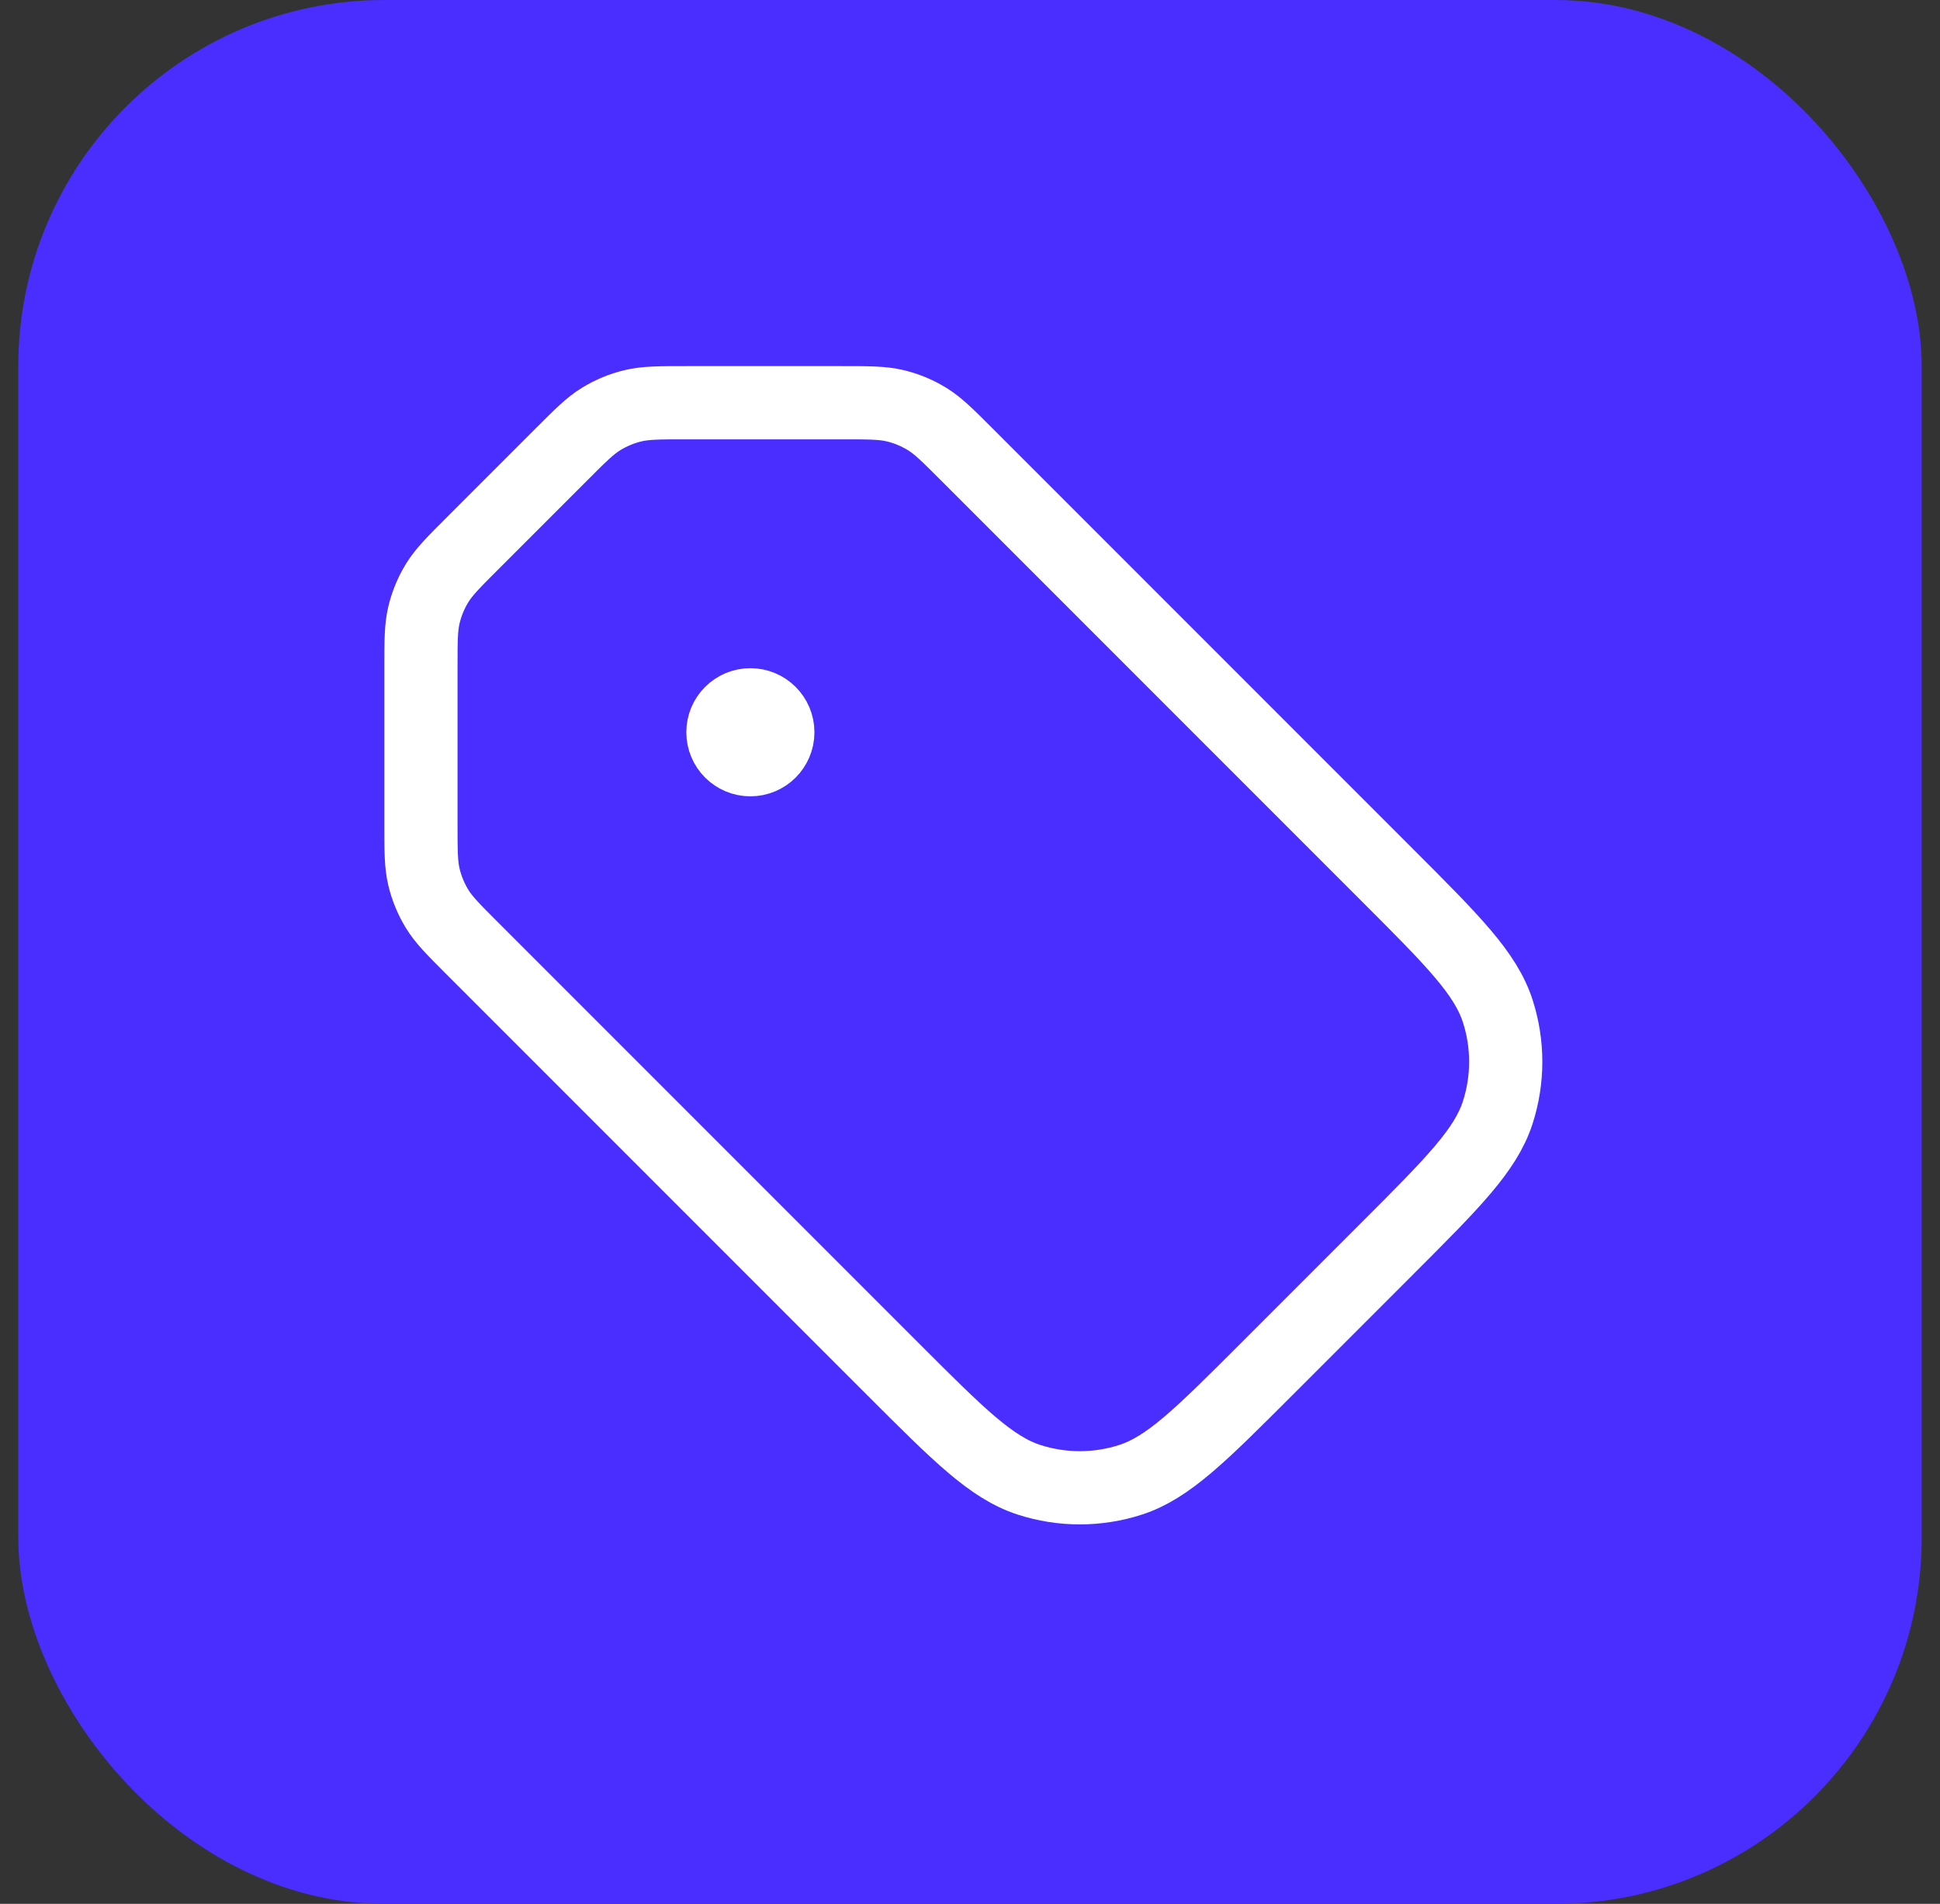 <?xml version="1.0" encoding="UTF-8"?> <svg xmlns="http://www.w3.org/2000/svg" width="53" height="52" viewBox="0 0 53 52" fill="none"><rect x="0" y="0" width="53" height="52" fill="#333333" stroke="none"/><rect x="0.5" width="52" height="52" rx="10" fill="#4A2DFF"></rect><path d="M20.5 20H20.515M15.344 12.406L12.906 14.844C12.387 15.363 12.128 15.622 11.942 15.925C11.778 16.194 11.656 16.486 11.583 16.792C11.5 17.138 11.5 17.505 11.5 18.238L11.5 22.512C11.5 23.245 11.5 23.612 11.583 23.958C11.656 24.264 11.778 24.556 11.942 24.825C12.128 25.128 12.387 25.387 12.906 25.906L24.409 37.409C26.191 39.191 27.082 40.082 28.109 40.416C29.013 40.709 29.987 40.709 30.891 40.416C31.918 40.082 32.809 39.191 34.591 37.409L37.909 34.091C39.691 32.309 40.582 31.418 40.916 30.391C41.209 29.487 41.209 28.513 40.916 27.609C40.582 26.582 39.691 25.691 37.909 23.909L26.406 12.406C25.887 11.887 25.628 11.628 25.325 11.442C25.056 11.278 24.764 11.156 24.458 11.083C24.112 11 23.745 11 23.012 11L18.738 11C18.005 11 17.638 11 17.292 11.083C16.986 11.156 16.694 11.278 16.425 11.442C16.122 11.628 15.863 11.887 15.344 12.406ZM21.25 20C21.25 20.414 20.914 20.75 20.5 20.75C20.086 20.75 19.75 20.414 19.75 20C19.75 19.586 20.086 19.25 20.5 19.25C20.914 19.25 21.25 19.586 21.25 20Z" stroke="white" stroke-width="2" stroke-linecap="round" stroke-linejoin="round"></path></svg> 